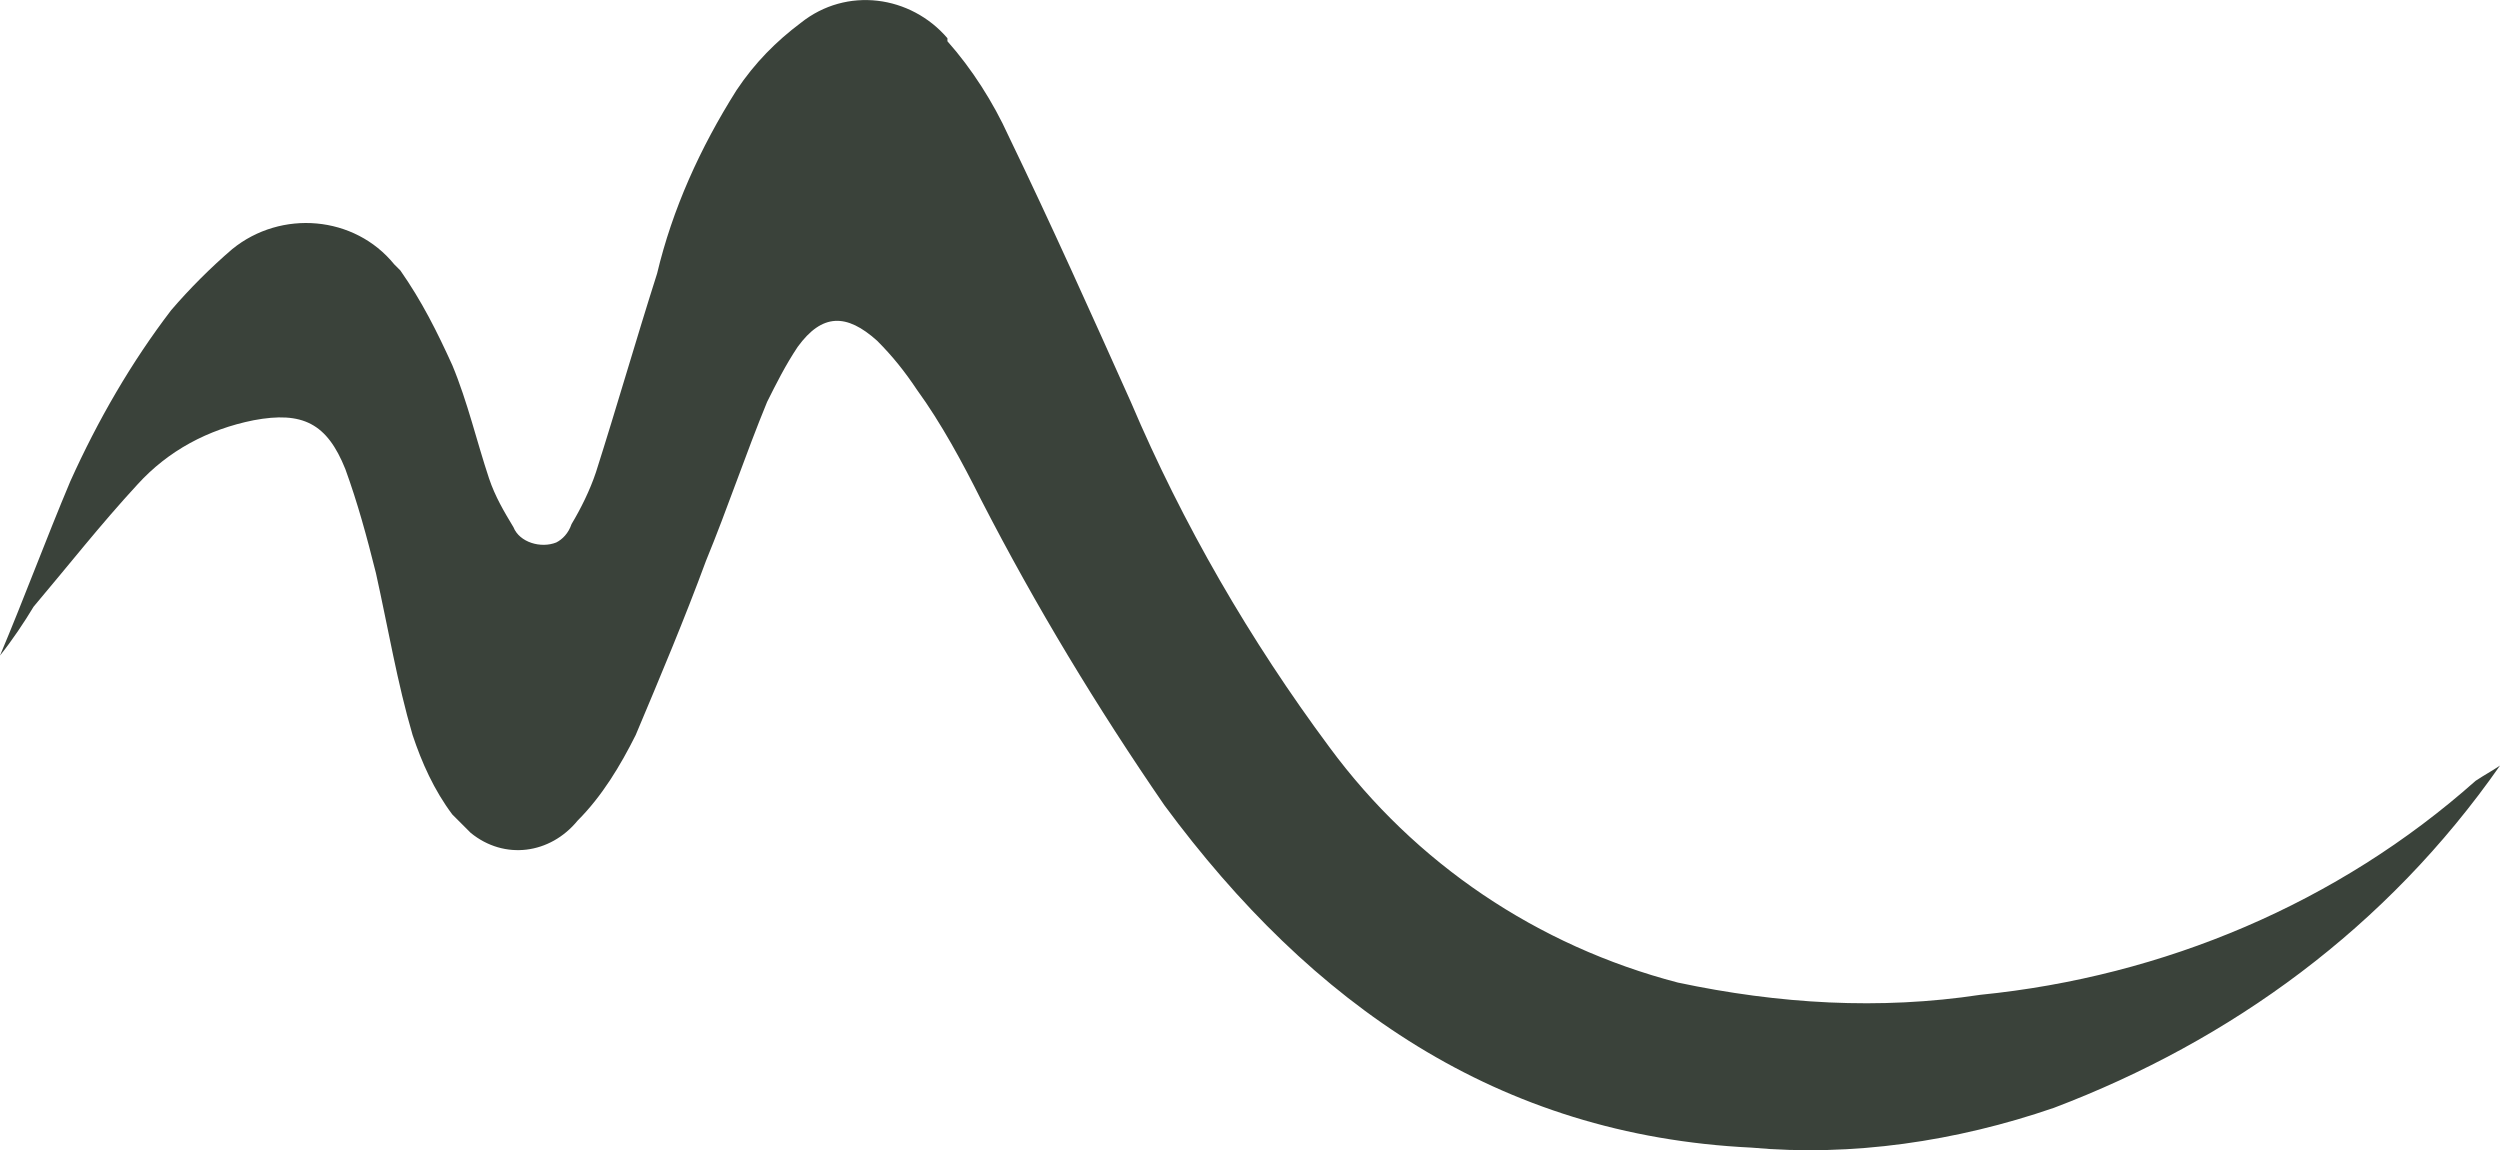 <?xml version="1.0" encoding="UTF-8"?><svg id="Livello_2" xmlns="http://www.w3.org/2000/svg" viewBox="0 0 81.8 37.63"><g id="Layer_1"><path d="M0,21.45c.8-1.9,1.5-3.8,2.3-5.7,.9-2,2-3.9,3.3-5.6,.6-.7,1.3-1.4,2-2,1.6-1.3,4-1.1,5.3,.5l.2,.2c.7,1,1.2,2,1.7,3.1,.5,1.2,.8,2.5,1.2,3.7,.2,.6,.5,1.1,.8,1.6,.2,.5,.9,.7,1.4,.5,.2-.1,.4-.3,.5-.6,.3-.5,.6-1.1,.8-1.7,.7-2.2,1.3-4.3,2-6.5,.5-2.1,1.4-4.1,2.6-6,.6-.9,1.3-1.6,2.1-2.2,1.5-1.2,3.6-.9,4.8,.5v.1c.8,.9,1.5,2,2,3.1,1.4,2.9,2.7,5.8,4,8.7,1.7,4,3.9,7.8,6.5,11.3,2.8,3.8,6.8,6.5,11.4,7.7,3.3,.7,6.6,.9,9.9,.4,6-.6,11.7-3,16.2-7,.3-.2,.5-.3,.8-.5h0c-3.7,5.3-8.8,9-14.6,11.2-3.2,1.1-6.6,1.6-9.9,1.3-8.3-.4-14.4-4.7-19.2-11.2-2.2-3.2-4.2-6.5-6-10-.6-1.2-1.3-2.5-2.1-3.6-.4-.6-.8-1.1-1.3-1.6-1-.9-1.8-.9-2.6,.2-.4,.6-.7,1.2-1,1.8-.7,1.7-1.3,3.5-2,5.2-.7,1.9-1.5,3.8-2.3,5.7-.5,1-1.1,2-1.9,2.8-.9,1.1-2.4,1.3-3.5,.4l-.6-.6c-.6-.8-1-1.7-1.3-2.6-.5-1.7-.8-3.5-1.2-5.3-.3-1.2-.6-2.3-1-3.4-.6-1.5-1.4-1.9-3-1.6-1.5,.3-2.8,1-3.8,2.1-1.2,1.3-2.3,2.7-3.4,4-.3,.5-.7,1.1-1.1,1.6H0Z" fill="#3a423a"/></g></svg>